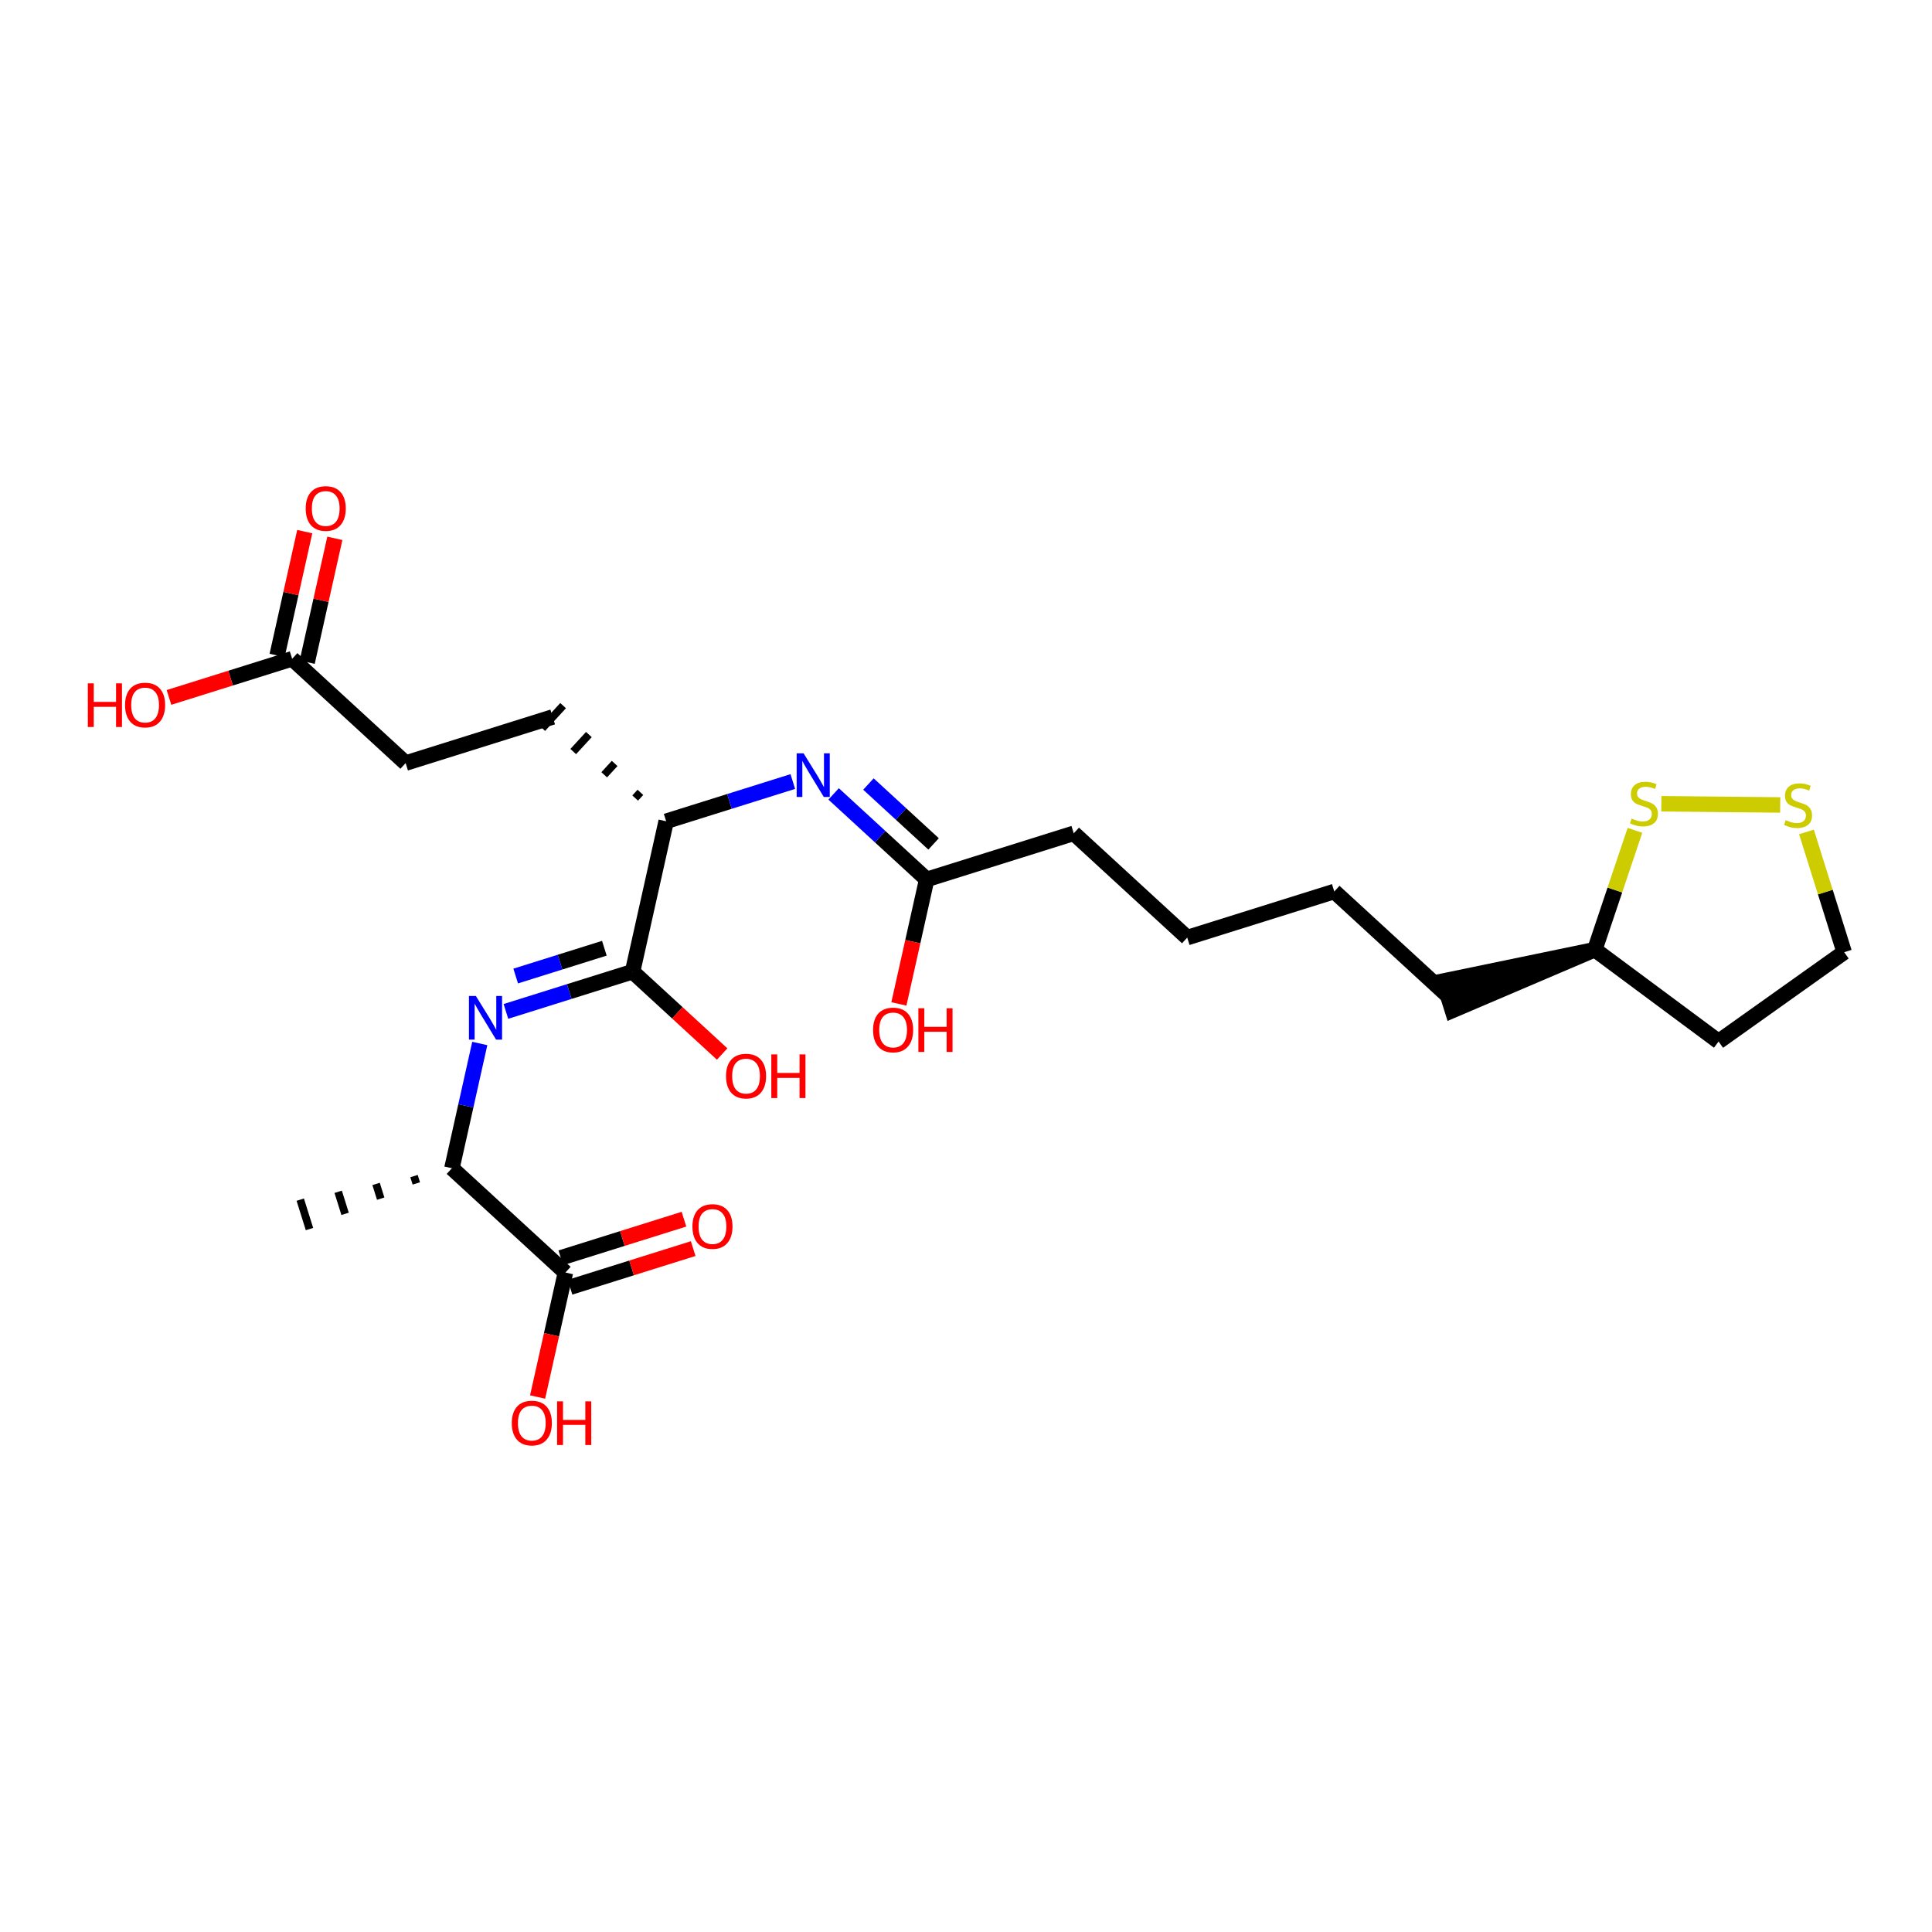 <?xml version='1.0' encoding='iso-8859-1'?>
<svg version='1.1' baseProfile='full'
              xmlns='http://www.w3.org/2000/svg'
                      xmlns:rdkit='http://www.rdkit.org/xml'
                      xmlns:xlink='http://www.w3.org/1999/xlink'
                  xml:space='preserve'
width='250px' height='250px' viewBox='0 0 250 250'>
<!-- END OF HEADER -->
<rect style='opacity:1.0;fill:#FFFFFF;stroke:none' width='250' height='250' x='0' y='0'> </rect>
<path class='bond-0 atom-9 atom-0' d='M 53.573,152.185 L 53.871,153.136' style='fill:none;fill-rule:evenodd;stroke:#000000;stroke-width:1.0px;stroke-linecap:butt;stroke-linejoin:miter;stroke-opacity:1' />
<path class='bond-0 atom-9 atom-0' d='M 48.666,153.201 L 49.263,155.104' style='fill:none;fill-rule:evenodd;stroke:#000000;stroke-width:1.0px;stroke-linecap:butt;stroke-linejoin:miter;stroke-opacity:1' />
<path class='bond-0 atom-9 atom-0' d='M 43.76,154.217 L 44.655,157.072' style='fill:none;fill-rule:evenodd;stroke:#000000;stroke-width:1.0px;stroke-linecap:butt;stroke-linejoin:miter;stroke-opacity:1' />
<path class='bond-0 atom-9 atom-0' d='M 38.853,155.234 L 40.047,159.04' style='fill:none;fill-rule:evenodd;stroke:#000000;stroke-width:1.0px;stroke-linecap:butt;stroke-linejoin:miter;stroke-opacity:1' />
<path class='bond-1 atom-1 atom-2' d='M 172.656,115.358 L 153.626,121.326' style='fill:none;fill-rule:evenodd;stroke:#000000;stroke-width:2.0px;stroke-linecap:butt;stroke-linejoin:miter;stroke-opacity:1' />
<path class='bond-2 atom-1 atom-3' d='M 172.656,115.358 L 187.339,128.853' style='fill:none;fill-rule:evenodd;stroke:#000000;stroke-width:2.0px;stroke-linecap:butt;stroke-linejoin:miter;stroke-opacity:1' />
<path class='bond-3 atom-2 atom-4' d='M 153.626,121.326 L 138.943,107.83' style='fill:none;fill-rule:evenodd;stroke:#000000;stroke-width:2.0px;stroke-linecap:butt;stroke-linejoin:miter;stroke-opacity:1' />
<path class='bond-4 atom-10 atom-3' d='M 206.369,122.885 L 186.743,126.95 L 187.936,130.756 Z' style='fill:#000000;fill-rule:evenodd;fill-opacity:1;stroke:#000000;stroke-width:2.0px;stroke-linecap:butt;stroke-linejoin:miter;stroke-opacity:1;' />
<path class='bond-5 atom-4 atom-12' d='M 138.943,107.83 L 119.914,113.799' style='fill:none;fill-rule:evenodd;stroke:#000000;stroke-width:2.0px;stroke-linecap:butt;stroke-linejoin:miter;stroke-opacity:1' />
<path class='bond-6 atom-5 atom-6' d='M 71.517,92.776 L 52.488,98.744' style='fill:none;fill-rule:evenodd;stroke:#000000;stroke-width:2.0px;stroke-linecap:butt;stroke-linejoin:miter;stroke-opacity:1' />
<path class='bond-7 atom-11 atom-5' d='M 82.867,102.53 L 82.192,103.265' style='fill:none;fill-rule:evenodd;stroke:#000000;stroke-width:1.0px;stroke-linecap:butt;stroke-linejoin:miter;stroke-opacity:1' />
<path class='bond-7 atom-11 atom-5' d='M 79.534,98.789 L 78.184,100.258' style='fill:none;fill-rule:evenodd;stroke:#000000;stroke-width:1.0px;stroke-linecap:butt;stroke-linejoin:miter;stroke-opacity:1' />
<path class='bond-7 atom-11 atom-5' d='M 76.2,95.048 L 74.176,97.251' style='fill:none;fill-rule:evenodd;stroke:#000000;stroke-width:1.0px;stroke-linecap:butt;stroke-linejoin:miter;stroke-opacity:1' />
<path class='bond-7 atom-11 atom-5' d='M 72.867,91.307 L 70.167,94.244' style='fill:none;fill-rule:evenodd;stroke:#000000;stroke-width:1.0px;stroke-linecap:butt;stroke-linejoin:miter;stroke-opacity:1' />
<path class='bond-8 atom-6 atom-13' d='M 52.488,98.744 L 37.804,85.248' style='fill:none;fill-rule:evenodd;stroke:#000000;stroke-width:2.0px;stroke-linecap:butt;stroke-linejoin:miter;stroke-opacity:1' />
<path class='bond-9 atom-7 atom-8' d='M 222.383,134.772 L 238.636,123.215' style='fill:none;fill-rule:evenodd;stroke:#000000;stroke-width:2.0px;stroke-linecap:butt;stroke-linejoin:miter;stroke-opacity:1' />
<path class='bond-10 atom-7 atom-10' d='M 222.383,134.772 L 206.369,122.885' style='fill:none;fill-rule:evenodd;stroke:#000000;stroke-width:2.0px;stroke-linecap:butt;stroke-linejoin:miter;stroke-opacity:1' />
<path class='bond-11 atom-8 atom-24' d='M 238.636,123.215 L 236.196,115.434' style='fill:none;fill-rule:evenodd;stroke:#000000;stroke-width:2.0px;stroke-linecap:butt;stroke-linejoin:miter;stroke-opacity:1' />
<path class='bond-11 atom-8 atom-24' d='M 236.196,115.434 L 233.755,107.652' style='fill:none;fill-rule:evenodd;stroke:#CCCC00;stroke-width:2.0px;stroke-linecap:butt;stroke-linejoin:miter;stroke-opacity:1' />
<path class='bond-12 atom-9 atom-15' d='M 58.479,151.168 L 73.163,164.664' style='fill:none;fill-rule:evenodd;stroke:#000000;stroke-width:2.0px;stroke-linecap:butt;stroke-linejoin:miter;stroke-opacity:1' />
<path class='bond-13 atom-9 atom-16' d='M 58.479,151.168 L 60.281,143.097' style='fill:none;fill-rule:evenodd;stroke:#000000;stroke-width:2.0px;stroke-linecap:butt;stroke-linejoin:miter;stroke-opacity:1' />
<path class='bond-13 atom-9 atom-16' d='M 60.281,143.097 L 62.083,135.027' style='fill:none;fill-rule:evenodd;stroke:#0000FF;stroke-width:2.0px;stroke-linecap:butt;stroke-linejoin:miter;stroke-opacity:1' />
<path class='bond-14 atom-10 atom-25' d='M 206.369,122.885 L 208.964,115.166' style='fill:none;fill-rule:evenodd;stroke:#000000;stroke-width:2.0px;stroke-linecap:butt;stroke-linejoin:miter;stroke-opacity:1' />
<path class='bond-14 atom-10 atom-25' d='M 208.964,115.166 L 211.56,107.448' style='fill:none;fill-rule:evenodd;stroke:#CCCC00;stroke-width:2.0px;stroke-linecap:butt;stroke-linejoin:miter;stroke-opacity:1' />
<path class='bond-15 atom-11 atom-14' d='M 86.201,106.271 L 81.855,125.736' style='fill:none;fill-rule:evenodd;stroke:#000000;stroke-width:2.0px;stroke-linecap:butt;stroke-linejoin:miter;stroke-opacity:1' />
<path class='bond-16 atom-11 atom-17' d='M 86.201,106.271 L 94.395,103.701' style='fill:none;fill-rule:evenodd;stroke:#000000;stroke-width:2.0px;stroke-linecap:butt;stroke-linejoin:miter;stroke-opacity:1' />
<path class='bond-16 atom-11 atom-17' d='M 94.395,103.701 L 102.589,101.131' style='fill:none;fill-rule:evenodd;stroke:#0000FF;stroke-width:2.0px;stroke-linecap:butt;stroke-linejoin:miter;stroke-opacity:1' />
<path class='bond-17 atom-12 atom-17' d='M 119.914,113.799 L 113.892,108.264' style='fill:none;fill-rule:evenodd;stroke:#000000;stroke-width:2.0px;stroke-linecap:butt;stroke-linejoin:miter;stroke-opacity:1' />
<path class='bond-17 atom-12 atom-17' d='M 113.892,108.264 L 107.87,102.73' style='fill:none;fill-rule:evenodd;stroke:#0000FF;stroke-width:2.0px;stroke-linecap:butt;stroke-linejoin:miter;stroke-opacity:1' />
<path class='bond-17 atom-12 atom-17' d='M 120.806,109.202 L 116.591,105.328' style='fill:none;fill-rule:evenodd;stroke:#000000;stroke-width:2.0px;stroke-linecap:butt;stroke-linejoin:miter;stroke-opacity:1' />
<path class='bond-17 atom-12 atom-17' d='M 116.591,105.328 L 112.376,101.453' style='fill:none;fill-rule:evenodd;stroke:#0000FF;stroke-width:2.0px;stroke-linecap:butt;stroke-linejoin:miter;stroke-opacity:1' />
<path class='bond-18 atom-12 atom-18' d='M 119.914,113.799 L 118.115,121.854' style='fill:none;fill-rule:evenodd;stroke:#000000;stroke-width:2.0px;stroke-linecap:butt;stroke-linejoin:miter;stroke-opacity:1' />
<path class='bond-18 atom-12 atom-18' d='M 118.115,121.854 L 116.317,129.908' style='fill:none;fill-rule:evenodd;stroke:#FF0000;stroke-width:2.0px;stroke-linecap:butt;stroke-linejoin:miter;stroke-opacity:1' />
<path class='bond-19 atom-13 atom-19' d='M 39.751,85.683 L 41.539,77.672' style='fill:none;fill-rule:evenodd;stroke:#000000;stroke-width:2.0px;stroke-linecap:butt;stroke-linejoin:miter;stroke-opacity:1' />
<path class='bond-19 atom-13 atom-19' d='M 41.539,77.672 L 43.328,69.661' style='fill:none;fill-rule:evenodd;stroke:#FF0000;stroke-width:2.0px;stroke-linecap:butt;stroke-linejoin:miter;stroke-opacity:1' />
<path class='bond-19 atom-13 atom-19' d='M 35.858,84.814 L 37.646,76.803' style='fill:none;fill-rule:evenodd;stroke:#000000;stroke-width:2.0px;stroke-linecap:butt;stroke-linejoin:miter;stroke-opacity:1' />
<path class='bond-19 atom-13 atom-19' d='M 37.646,76.803 L 39.435,68.792' style='fill:none;fill-rule:evenodd;stroke:#FF0000;stroke-width:2.0px;stroke-linecap:butt;stroke-linejoin:miter;stroke-opacity:1' />
<path class='bond-20 atom-13 atom-20' d='M 37.804,85.248 L 29.835,87.748' style='fill:none;fill-rule:evenodd;stroke:#000000;stroke-width:2.0px;stroke-linecap:butt;stroke-linejoin:miter;stroke-opacity:1' />
<path class='bond-20 atom-13 atom-20' d='M 29.835,87.748 L 21.866,90.247' style='fill:none;fill-rule:evenodd;stroke:#FF0000;stroke-width:2.0px;stroke-linecap:butt;stroke-linejoin:miter;stroke-opacity:1' />
<path class='bond-21 atom-14 atom-16' d='M 81.855,125.736 L 73.66,128.306' style='fill:none;fill-rule:evenodd;stroke:#000000;stroke-width:2.0px;stroke-linecap:butt;stroke-linejoin:miter;stroke-opacity:1' />
<path class='bond-21 atom-14 atom-16' d='M 73.66,128.306 L 65.466,130.876' style='fill:none;fill-rule:evenodd;stroke:#0000FF;stroke-width:2.0px;stroke-linecap:butt;stroke-linejoin:miter;stroke-opacity:1' />
<path class='bond-21 atom-14 atom-16' d='M 78.203,122.701 L 72.466,124.5' style='fill:none;fill-rule:evenodd;stroke:#000000;stroke-width:2.0px;stroke-linecap:butt;stroke-linejoin:miter;stroke-opacity:1' />
<path class='bond-21 atom-14 atom-16' d='M 72.466,124.5 L 66.73,126.299' style='fill:none;fill-rule:evenodd;stroke:#0000FF;stroke-width:2.0px;stroke-linecap:butt;stroke-linejoin:miter;stroke-opacity:1' />
<path class='bond-22 atom-14 atom-21' d='M 81.855,125.736 L 87.651,131.063' style='fill:none;fill-rule:evenodd;stroke:#000000;stroke-width:2.0px;stroke-linecap:butt;stroke-linejoin:miter;stroke-opacity:1' />
<path class='bond-22 atom-14 atom-21' d='M 87.651,131.063 L 93.447,136.39' style='fill:none;fill-rule:evenodd;stroke:#FF0000;stroke-width:2.0px;stroke-linecap:butt;stroke-linejoin:miter;stroke-opacity:1' />
<path class='bond-23 atom-15 atom-22' d='M 73.76,166.567 L 81.729,164.067' style='fill:none;fill-rule:evenodd;stroke:#000000;stroke-width:2.0px;stroke-linecap:butt;stroke-linejoin:miter;stroke-opacity:1' />
<path class='bond-23 atom-15 atom-22' d='M 81.729,164.067 L 89.698,161.568' style='fill:none;fill-rule:evenodd;stroke:#FF0000;stroke-width:2.0px;stroke-linecap:butt;stroke-linejoin:miter;stroke-opacity:1' />
<path class='bond-23 atom-15 atom-22' d='M 72.566,162.761 L 80.535,160.262' style='fill:none;fill-rule:evenodd;stroke:#000000;stroke-width:2.0px;stroke-linecap:butt;stroke-linejoin:miter;stroke-opacity:1' />
<path class='bond-23 atom-15 atom-22' d='M 80.535,160.262 L 88.504,157.762' style='fill:none;fill-rule:evenodd;stroke:#FF0000;stroke-width:2.0px;stroke-linecap:butt;stroke-linejoin:miter;stroke-opacity:1' />
<path class='bond-24 atom-15 atom-23' d='M 73.163,164.664 L 71.364,172.719' style='fill:none;fill-rule:evenodd;stroke:#000000;stroke-width:2.0px;stroke-linecap:butt;stroke-linejoin:miter;stroke-opacity:1' />
<path class='bond-24 atom-15 atom-23' d='M 71.364,172.719 L 69.566,180.774' style='fill:none;fill-rule:evenodd;stroke:#FF0000;stroke-width:2.0px;stroke-linecap:butt;stroke-linejoin:miter;stroke-opacity:1' />
<path class='bond-25 atom-24 atom-25' d='M 230.358,104.162 L 214.977,104.005' style='fill:none;fill-rule:evenodd;stroke:#CCCC00;stroke-width:2.0px;stroke-linecap:butt;stroke-linejoin:miter;stroke-opacity:1' />
<path  class='atom-16' d='M 61.577 128.88
L 63.428 131.872
Q 63.611 132.167, 63.906 132.701
Q 64.201 133.236, 64.217 133.268
L 64.217 128.88
L 64.967 128.88
L 64.967 134.528
L 64.193 134.528
L 62.207 131.257
Q 61.976 130.874, 61.728 130.436
Q 61.489 129.997, 61.417 129.861
L 61.417 134.528
L 60.683 134.528
L 60.683 128.88
L 61.577 128.88
' fill='#0000FF'/>
<path  class='atom-17' d='M 103.982 97.479
L 105.832 100.47
Q 106.016 100.766, 106.311 101.3
Q 106.606 101.835, 106.622 101.867
L 106.622 97.479
L 107.372 97.479
L 107.372 103.127
L 106.598 103.127
L 104.612 99.856
Q 104.38 99.473, 104.133 99.035
Q 103.894 98.596, 103.822 98.46
L 103.822 103.127
L 103.088 103.127
L 103.088 97.479
L 103.982 97.479
' fill='#0000FF'/>
<path  class='atom-18' d='M 112.975 133.279
Q 112.975 131.923, 113.645 131.165
Q 114.315 130.407, 115.568 130.407
Q 116.82 130.407, 117.49 131.165
Q 118.16 131.923, 118.16 133.279
Q 118.16 134.651, 117.482 135.433
Q 116.804 136.207, 115.568 136.207
Q 114.323 136.207, 113.645 135.433
Q 112.975 134.659, 112.975 133.279
M 115.568 135.568
Q 116.429 135.568, 116.892 134.994
Q 117.363 134.412, 117.363 133.279
Q 117.363 132.17, 116.892 131.612
Q 116.429 131.045, 115.568 131.045
Q 114.706 131.045, 114.235 131.604
Q 113.773 132.162, 113.773 133.279
Q 113.773 134.42, 114.235 134.994
Q 114.706 135.568, 115.568 135.568
' fill='#FF0000'/>
<path  class='atom-18' d='M 118.838 130.471
L 119.604 130.471
L 119.604 132.872
L 122.492 132.872
L 122.492 130.471
L 123.258 130.471
L 123.258 136.119
L 122.492 136.119
L 122.492 133.51
L 119.604 133.51
L 119.604 136.119
L 118.838 136.119
L 118.838 130.471
' fill='#FF0000'/>
<path  class='atom-19' d='M 39.557 65.8
Q 39.557 64.444, 40.227 63.686
Q 40.898 62.928, 42.15 62.928
Q 43.402 62.928, 44.072 63.686
Q 44.743 64.444, 44.743 65.8
Q 44.743 67.172, 44.065 67.954
Q 43.386 68.728, 42.15 68.728
Q 40.906 68.728, 40.227 67.954
Q 39.557 67.18, 39.557 65.8
M 42.15 68.09
Q 43.011 68.09, 43.474 67.515
Q 43.945 66.933, 43.945 65.8
Q 43.945 64.691, 43.474 64.133
Q 43.011 63.566, 42.15 63.566
Q 41.288 63.566, 40.818 64.125
Q 40.355 64.683, 40.355 65.8
Q 40.355 66.941, 40.818 67.515
Q 41.288 68.09, 42.15 68.09
' fill='#FF0000'/>
<path  class='atom-20' d='M 11.364 88.425
L 12.13 88.425
L 12.13 90.826
L 15.017 90.826
L 15.017 88.425
L 15.783 88.425
L 15.783 94.073
L 15.017 94.073
L 15.017 91.464
L 12.13 91.464
L 12.13 94.073
L 11.364 94.073
L 11.364 88.425
' fill='#FF0000'/>
<path  class='atom-20' d='M 16.182 91.233
Q 16.182 89.876, 16.852 89.119
Q 17.522 88.361, 18.775 88.361
Q 20.027 88.361, 20.697 89.119
Q 21.367 89.876, 21.367 91.233
Q 21.367 92.605, 20.689 93.387
Q 20.011 94.16, 18.775 94.16
Q 17.53 94.16, 16.852 93.387
Q 16.182 92.613, 16.182 91.233
M 18.775 93.522
Q 19.636 93.522, 20.099 92.948
Q 20.57 92.365, 20.57 91.233
Q 20.57 90.124, 20.099 89.565
Q 19.636 88.999, 18.775 88.999
Q 17.913 88.999, 17.442 89.557
Q 16.98 90.116, 16.98 91.233
Q 16.98 92.373, 17.442 92.948
Q 17.913 93.522, 18.775 93.522
' fill='#FF0000'/>
<path  class='atom-21' d='M 93.945 139.247
Q 93.945 137.891, 94.616 137.133
Q 95.286 136.375, 96.538 136.375
Q 97.791 136.375, 98.461 137.133
Q 99.131 137.891, 99.131 139.247
Q 99.131 140.619, 98.453 141.401
Q 97.775 142.175, 96.538 142.175
Q 95.294 142.175, 94.616 141.401
Q 93.945 140.627, 93.945 139.247
M 96.538 141.537
Q 97.4 141.537, 97.862 140.962
Q 98.333 140.38, 98.333 139.247
Q 98.333 138.138, 97.862 137.58
Q 97.4 137.014, 96.538 137.014
Q 95.677 137.014, 95.206 137.572
Q 94.743 138.13, 94.743 139.247
Q 94.743 140.388, 95.206 140.962
Q 95.677 141.537, 96.538 141.537
' fill='#FF0000'/>
<path  class='atom-21' d='M 99.809 136.439
L 100.575 136.439
L 100.575 138.84
L 103.463 138.84
L 103.463 136.439
L 104.228 136.439
L 104.228 142.087
L 103.463 142.087
L 103.463 139.479
L 100.575 139.479
L 100.575 142.087
L 99.809 142.087
L 99.809 136.439
' fill='#FF0000'/>
<path  class='atom-22' d='M 89.6 158.711
Q 89.6 157.355, 90.27 156.597
Q 90.94 155.84, 92.192 155.84
Q 93.445 155.84, 94.115 156.597
Q 94.785 157.355, 94.785 158.711
Q 94.785 160.084, 94.107 160.865
Q 93.429 161.639, 92.192 161.639
Q 90.948 161.639, 90.27 160.865
Q 89.6 160.092, 89.6 158.711
M 92.192 161.001
Q 93.054 161.001, 93.516 160.427
Q 93.987 159.844, 93.987 158.711
Q 93.987 157.603, 93.516 157.044
Q 93.054 156.478, 92.192 156.478
Q 91.331 156.478, 90.86 157.036
Q 90.397 157.595, 90.397 158.711
Q 90.397 159.852, 90.86 160.427
Q 91.331 161.001, 92.192 161.001
' fill='#FF0000'/>
<path  class='atom-23' d='M 66.224 184.144
Q 66.224 182.788, 66.894 182.03
Q 67.564 181.272, 68.817 181.272
Q 70.069 181.272, 70.74 182.03
Q 71.41 182.788, 71.41 184.144
Q 71.41 185.516, 70.731 186.298
Q 70.053 187.072, 68.817 187.072
Q 67.573 187.072, 66.894 186.298
Q 66.224 185.524, 66.224 184.144
M 68.817 186.434
Q 69.678 186.434, 70.141 185.859
Q 70.612 185.277, 70.612 184.144
Q 70.612 183.035, 70.141 182.477
Q 69.678 181.91, 68.817 181.91
Q 67.955 181.91, 67.485 182.469
Q 67.022 183.027, 67.022 184.144
Q 67.022 185.285, 67.485 185.859
Q 67.955 186.434, 68.817 186.434
' fill='#FF0000'/>
<path  class='atom-23' d='M 72.088 181.336
L 72.853 181.336
L 72.853 183.737
L 75.741 183.737
L 75.741 181.336
L 76.507 181.336
L 76.507 186.984
L 75.741 186.984
L 75.741 184.375
L 72.853 184.375
L 72.853 186.984
L 72.088 186.984
L 72.088 181.336
' fill='#FF0000'/>
<path  class='atom-24' d='M 231.072 106.124
Q 231.136 106.148, 231.4 106.26
Q 231.663 106.372, 231.95 106.443
Q 232.245 106.507, 232.532 106.507
Q 233.067 106.507, 233.378 106.252
Q 233.689 105.989, 233.689 105.534
Q 233.689 105.223, 233.529 105.031
Q 233.378 104.84, 233.139 104.736
Q 232.899 104.632, 232.5 104.513
Q 231.998 104.361, 231.695 104.218
Q 231.4 104.074, 231.184 103.771
Q 230.977 103.468, 230.977 102.957
Q 230.977 102.247, 231.455 101.809
Q 231.942 101.37, 232.899 101.37
Q 233.553 101.37, 234.295 101.681
L 234.112 102.295
Q 233.434 102.016, 232.923 102.016
Q 232.373 102.016, 232.07 102.247
Q 231.766 102.471, 231.774 102.862
Q 231.774 103.165, 231.926 103.348
Q 232.086 103.532, 232.309 103.635
Q 232.54 103.739, 232.923 103.859
Q 233.434 104.018, 233.737 104.178
Q 234.04 104.337, 234.255 104.664
Q 234.479 104.983, 234.479 105.534
Q 234.479 106.316, 233.952 106.739
Q 233.434 107.153, 232.564 107.153
Q 232.062 107.153, 231.679 107.042
Q 231.304 106.938, 230.857 106.754
L 231.072 106.124
' fill='#CCCC00'/>
<path  class='atom-25' d='M 211.13 105.92
Q 211.194 105.944, 211.457 106.056
Q 211.72 106.167, 212.008 106.239
Q 212.303 106.303, 212.59 106.303
Q 213.124 106.303, 213.436 106.048
Q 213.747 105.785, 213.747 105.33
Q 213.747 105.019, 213.587 104.827
Q 213.436 104.636, 213.196 104.532
Q 212.957 104.428, 212.558 104.309
Q 212.055 104.157, 211.752 104.014
Q 211.457 103.87, 211.242 103.567
Q 211.034 103.264, 211.034 102.753
Q 211.034 102.043, 211.513 101.604
Q 212 101.166, 212.957 101.166
Q 213.611 101.166, 214.353 101.477
L 214.169 102.091
Q 213.491 101.812, 212.981 101.812
Q 212.43 101.812, 212.127 102.043
Q 211.824 102.267, 211.832 102.657
Q 211.832 102.961, 211.984 103.144
Q 212.143 103.328, 212.367 103.431
Q 212.598 103.535, 212.981 103.655
Q 213.491 103.814, 213.794 103.974
Q 214.098 104.133, 214.313 104.46
Q 214.536 104.779, 214.536 105.33
Q 214.536 106.112, 214.01 106.534
Q 213.491 106.949, 212.622 106.949
Q 212.119 106.949, 211.736 106.838
Q 211.361 106.734, 210.915 106.55
L 211.13 105.92
' fill='#CCCC00'/>
</svg>

